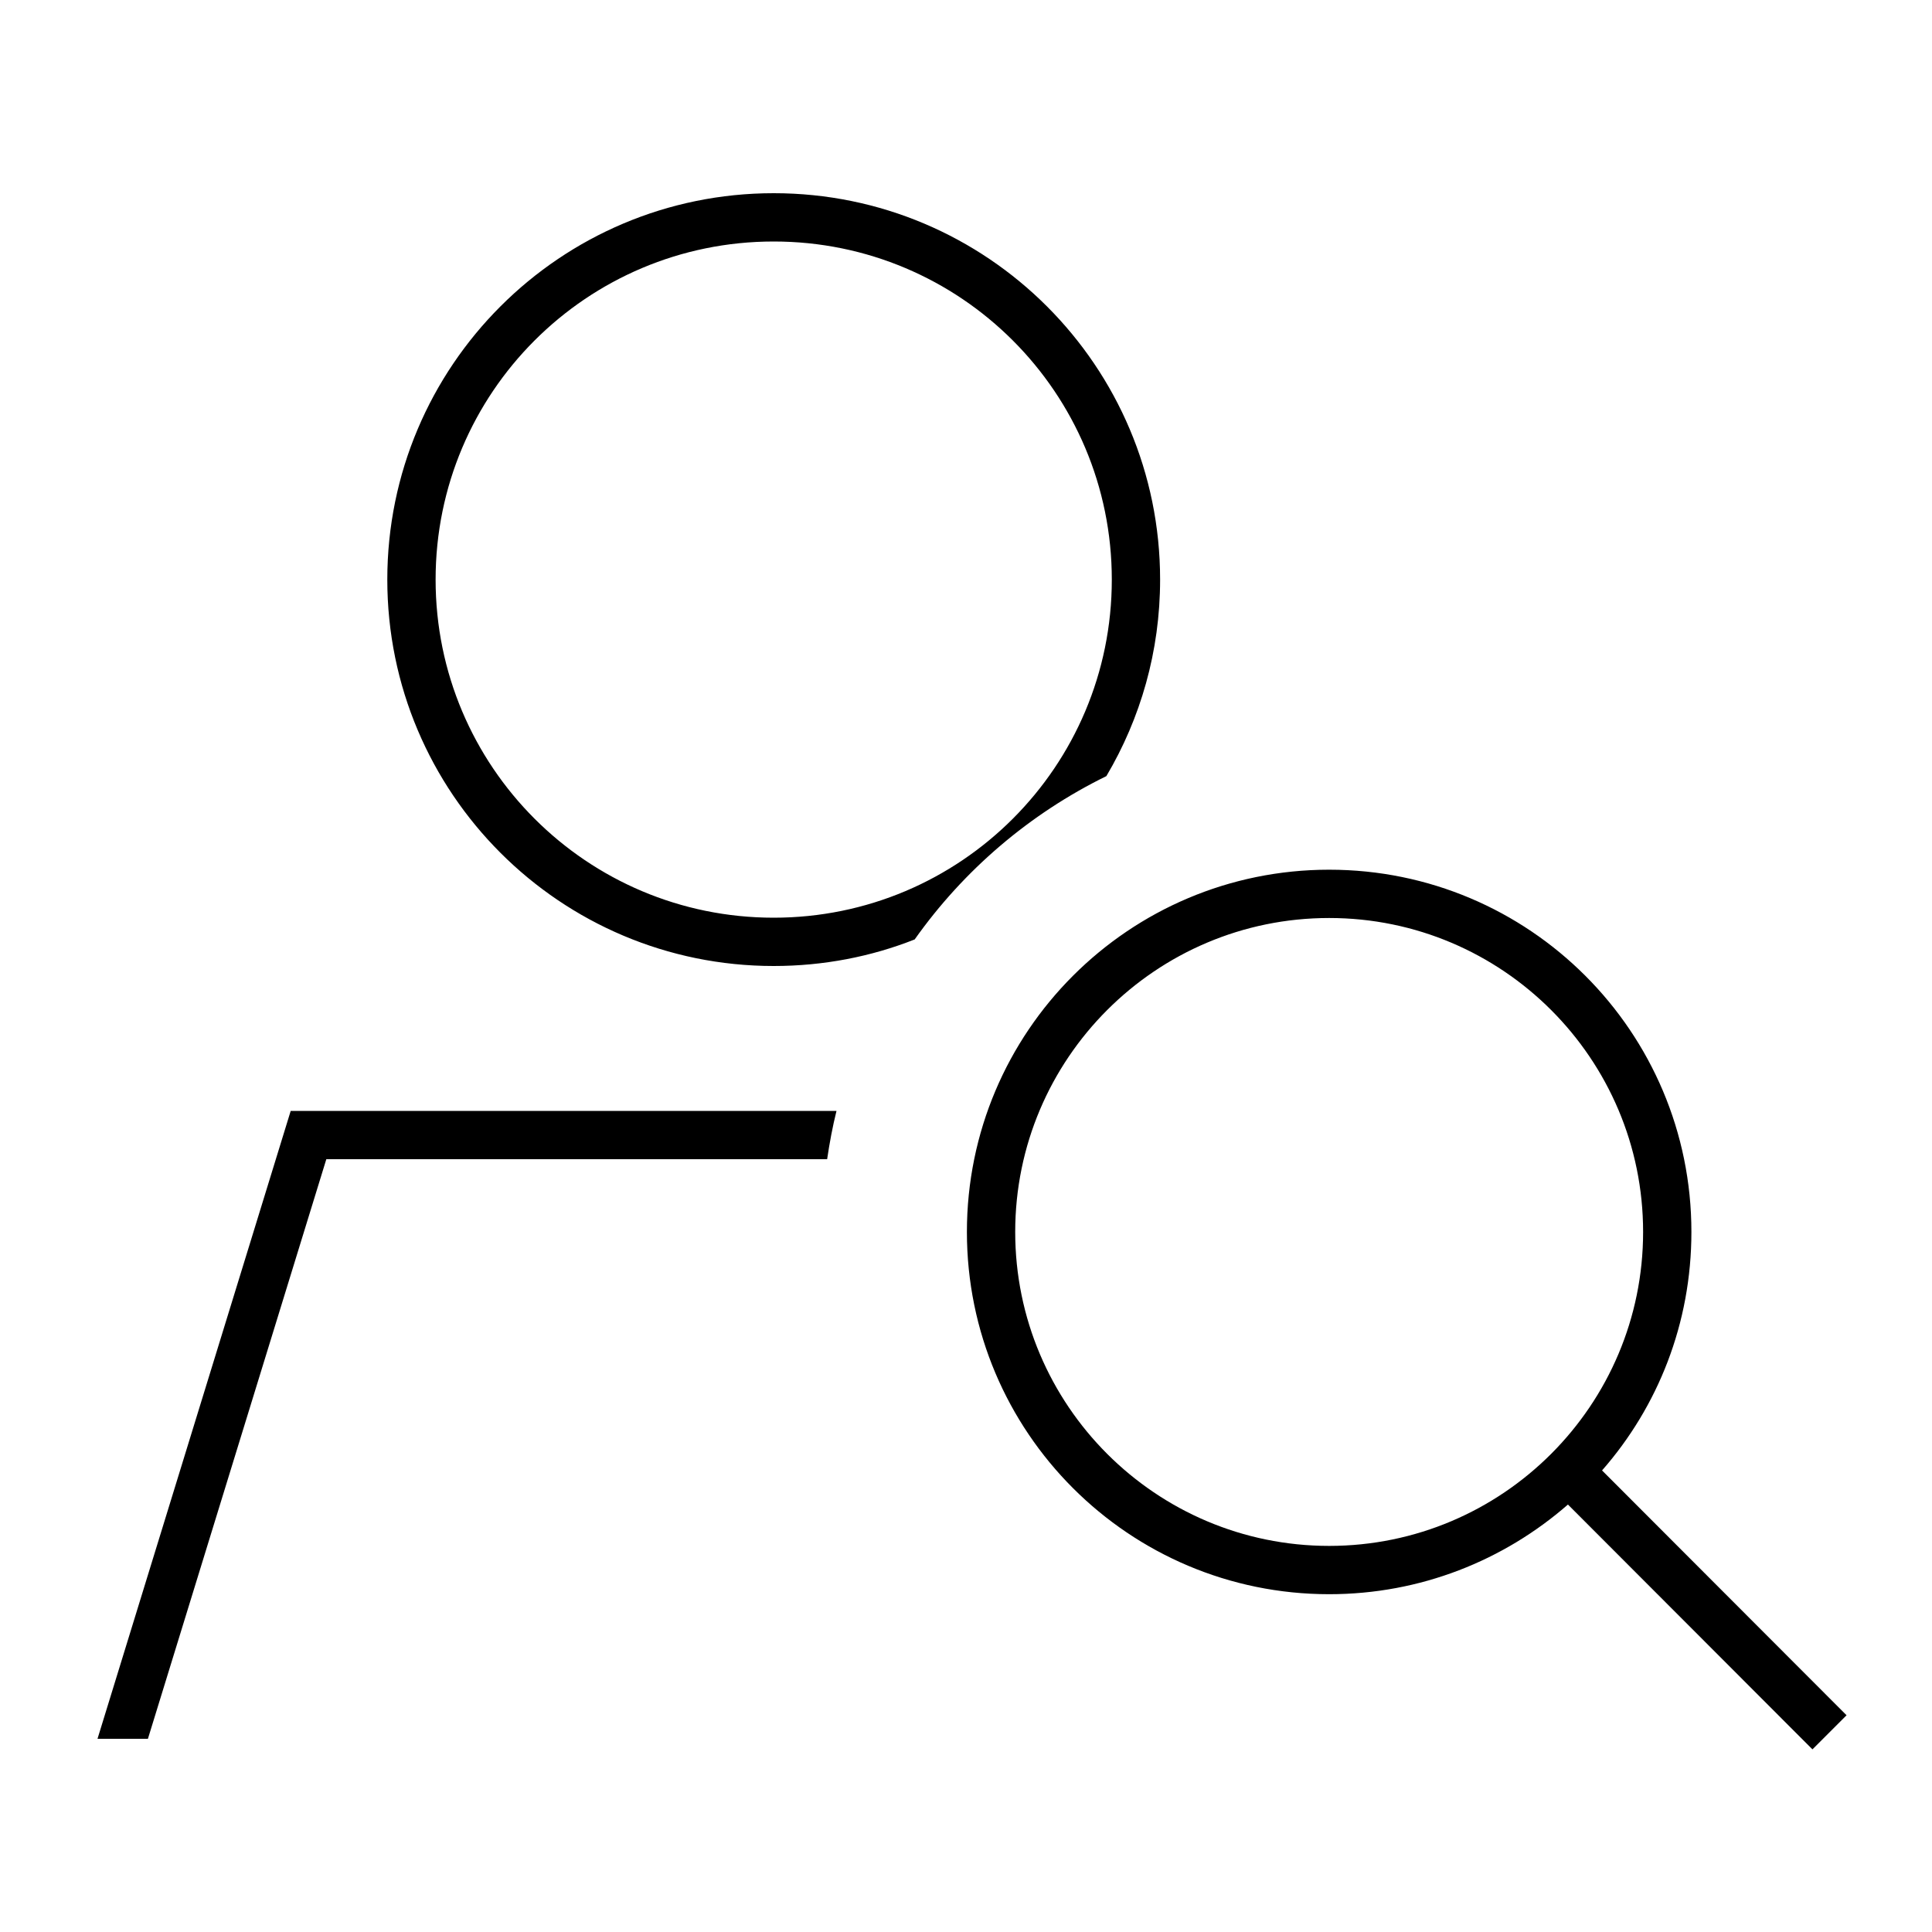<svg xmlns="http://www.w3.org/2000/svg" viewBox="0 0 640 640"><!--! Font Awesome Pro 7.1.0 by @fontawesome - https://fontawesome.com License - https://fontawesome.com/license (Commercial License) Copyright 2025 Fonticons, Inc. --><path fill="currentColor" d="M256.3 80C318.2 80 368.3 130.1 368.3 192C368.3 253.9 318.2 304 256.3 304C194.4 304 144.3 253.9 144.3 192C144.3 130.1 194.4 80 256.3 80zM108.1 384L274 384C274.8 378.6 275.8 373.2 277.1 368L96.3 368L32.3 576L49 576L108.1 384zM366.5 257.1C377.8 238 384.3 215.8 384.3 192C384.3 121.3 327 64 256.3 64C185.6 64 128.3 121.3 128.3 192C128.3 262.7 185.6 320 256.3 320C272.8 320 288.6 316.9 303 311.2C319.2 288.3 341 269.6 366.5 257.1zM440.3 304.1C497.7 304.1 544.3 350.7 544.3 408.1C544.3 465.5 497.7 512.1 440.3 512.1C382.9 512.1 336.3 465.5 336.3 408.1C336.3 350.7 382.9 304.1 440.3 304.1zM440.3 528.1C470.6 528.1 498.2 516.9 519.4 498.4L594.7 573.8L600.4 579.5L611.7 568.2L606 562.5L530.7 487.1C549.2 466 560.3 438.4 560.3 408.1C560.3 341.8 506.6 288.1 440.3 288.1C374 288.1 320.3 341.8 320.3 408.1C320.3 474.4 374 528.1 440.3 528.1z"/></svg>
